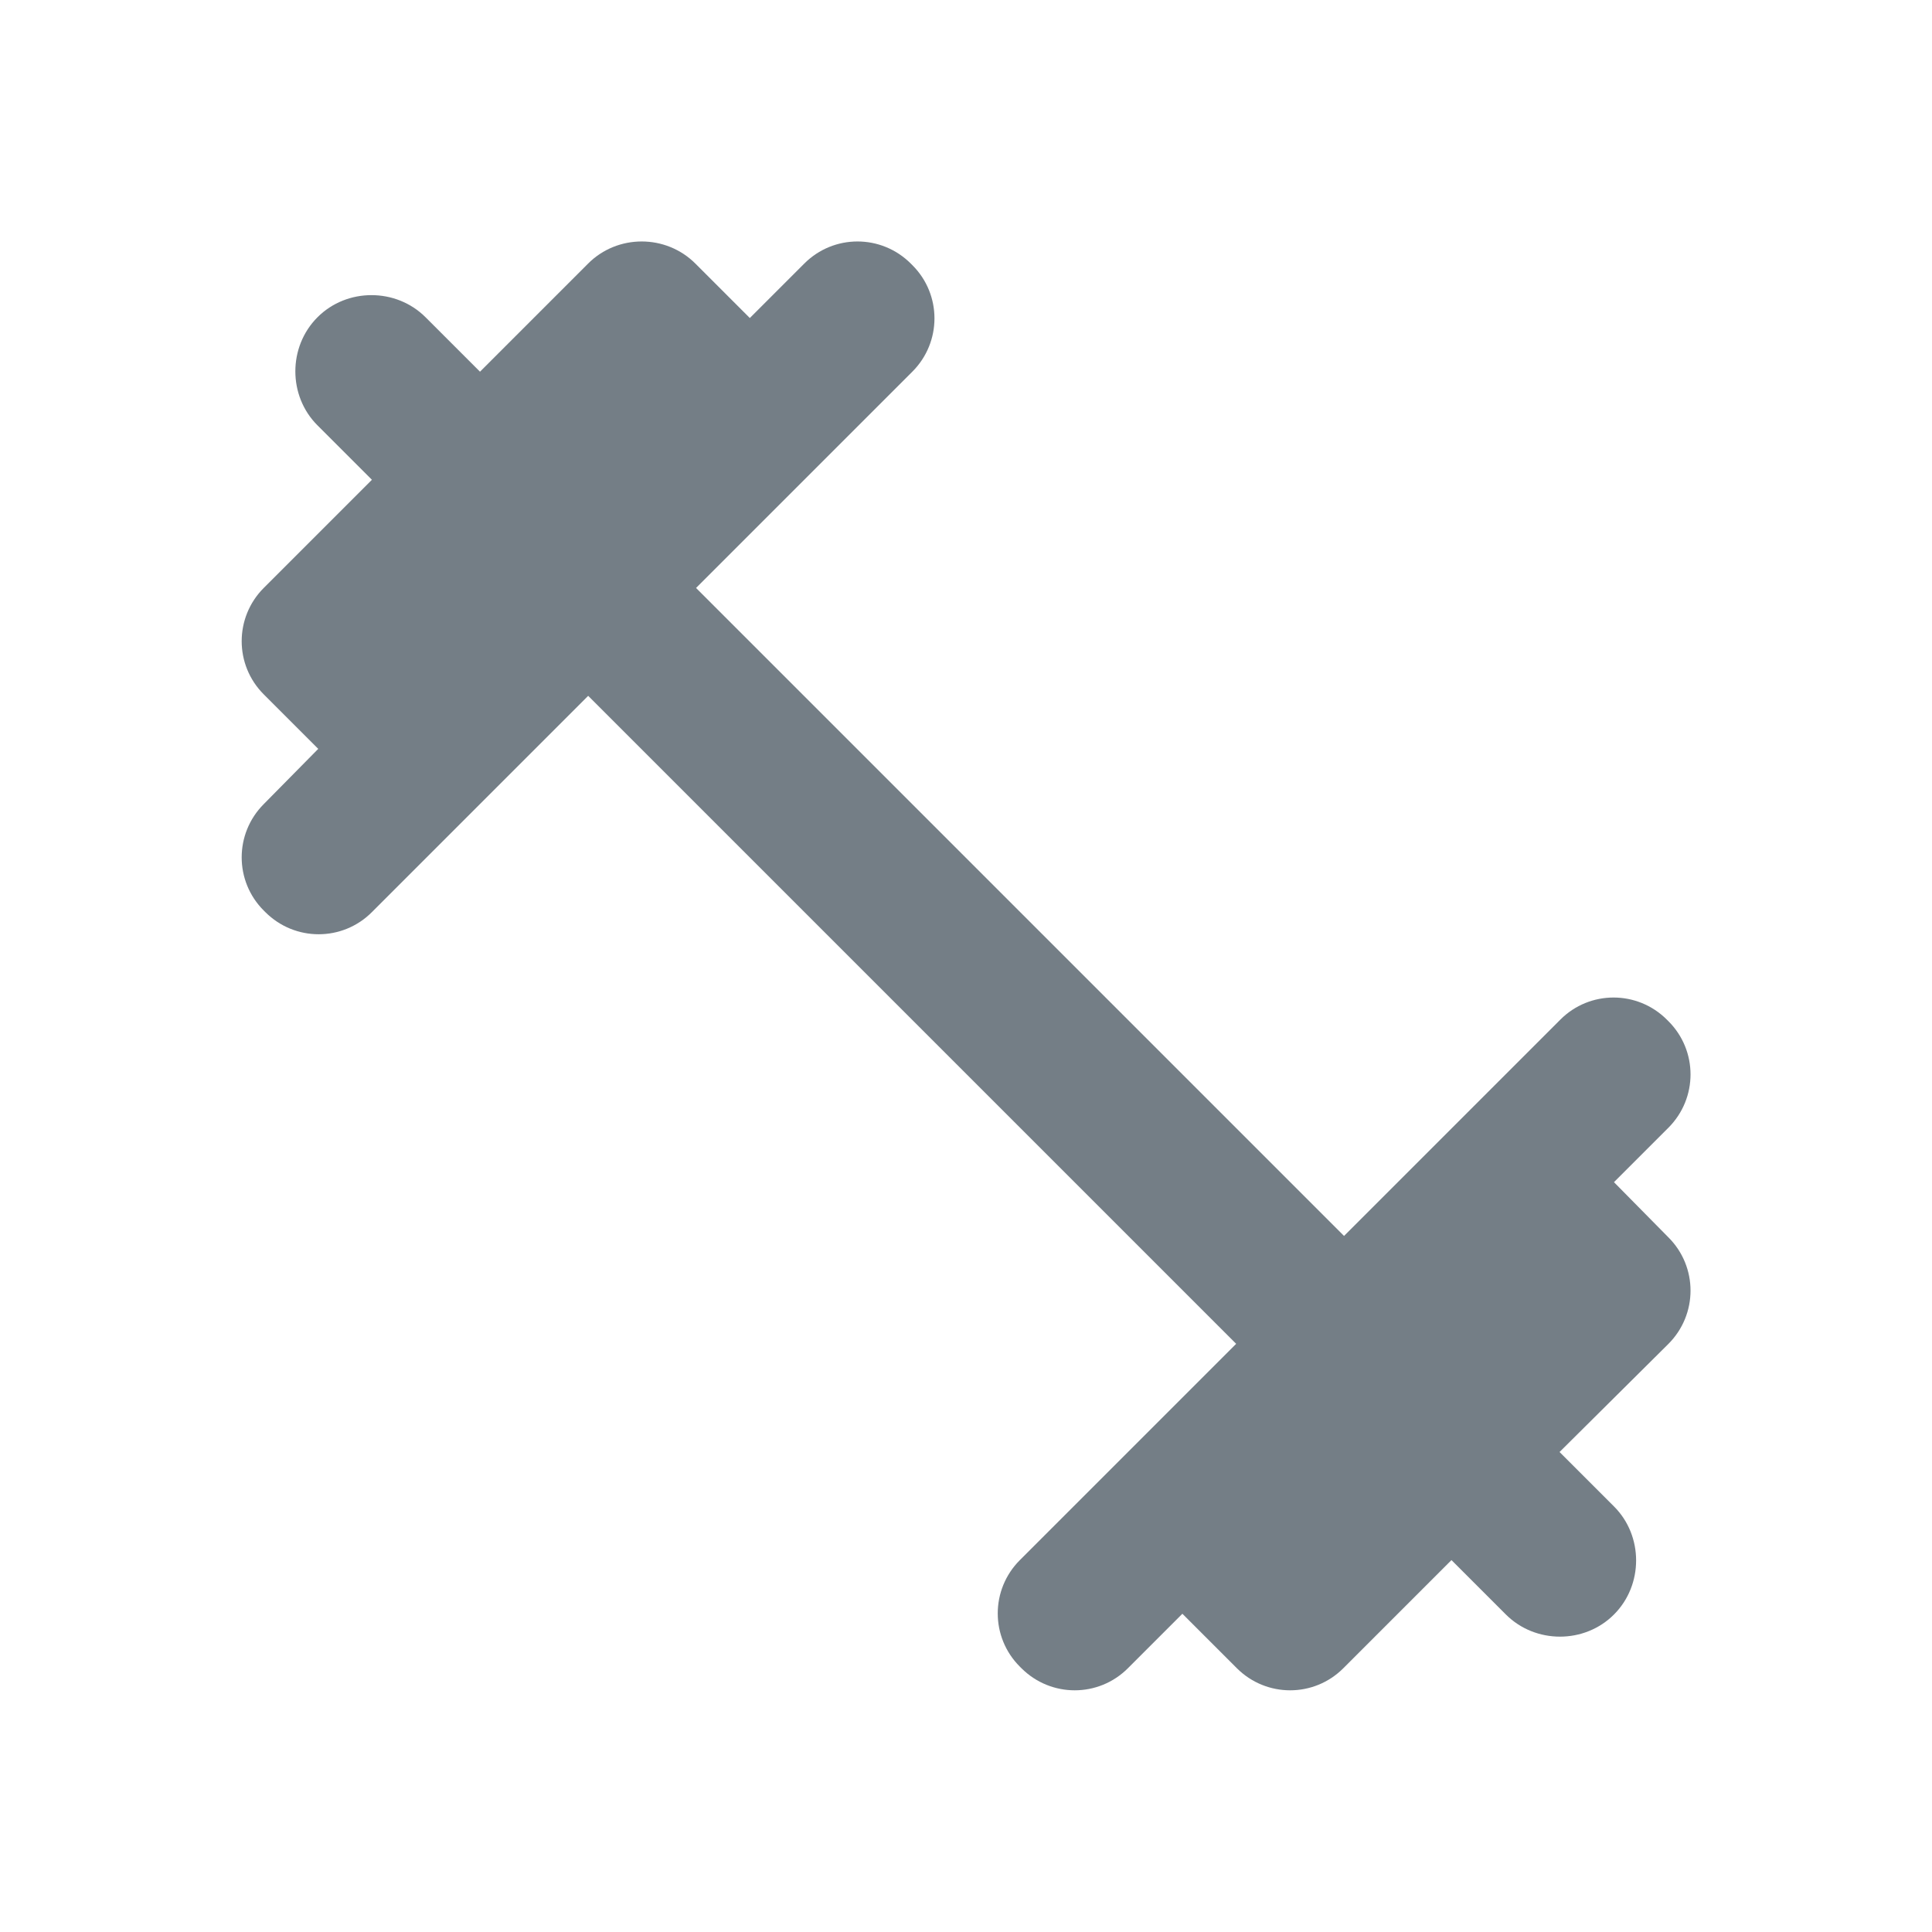 <svg height="18" viewBox="0 0 18 18" width="18" xmlns="http://www.w3.org/2000/svg"><path d="m15.037 11.014.507-.507c.275-.275.275-.719 0-.993l-.014-.014c-.275-.275-.719-.275-.993 0l-2.015 2.015-6.037-6.037 2.015-2.015c.275-.275.275-.719 0-.993l-.014-.014c-.275-.275-.719-.275-.993 0l-.507.507-.507-.507c-.275-.275-.726-.275-1 0l-1.007 1.007-.507-.507c-.275-.275-.733-.275-1.007 0-.275.275-.275.733 0 1.007l.507.507-1.007 1.007c-.275.275-.275.719 0 .993l.507.507-.507.514c-.275.275-.275.719 0 .993l.014.014c.275.275.719.275.993 0l2.015-2.015 6.037 6.037-2.015 2.015c-.275.275-.275.719 0 .993l.014.014c.275.275.719.275.993 0l.507-.507.507.507c.275.275.719.275.993 0l1.007-1.007.507.507c.275.275.733.275 1.007 0 .275-.275.275-.733 0-1.007l-.507-.507 1.014-1.007c.275-.275.275-.719 0-.993z" fill="#747E86"/></svg>